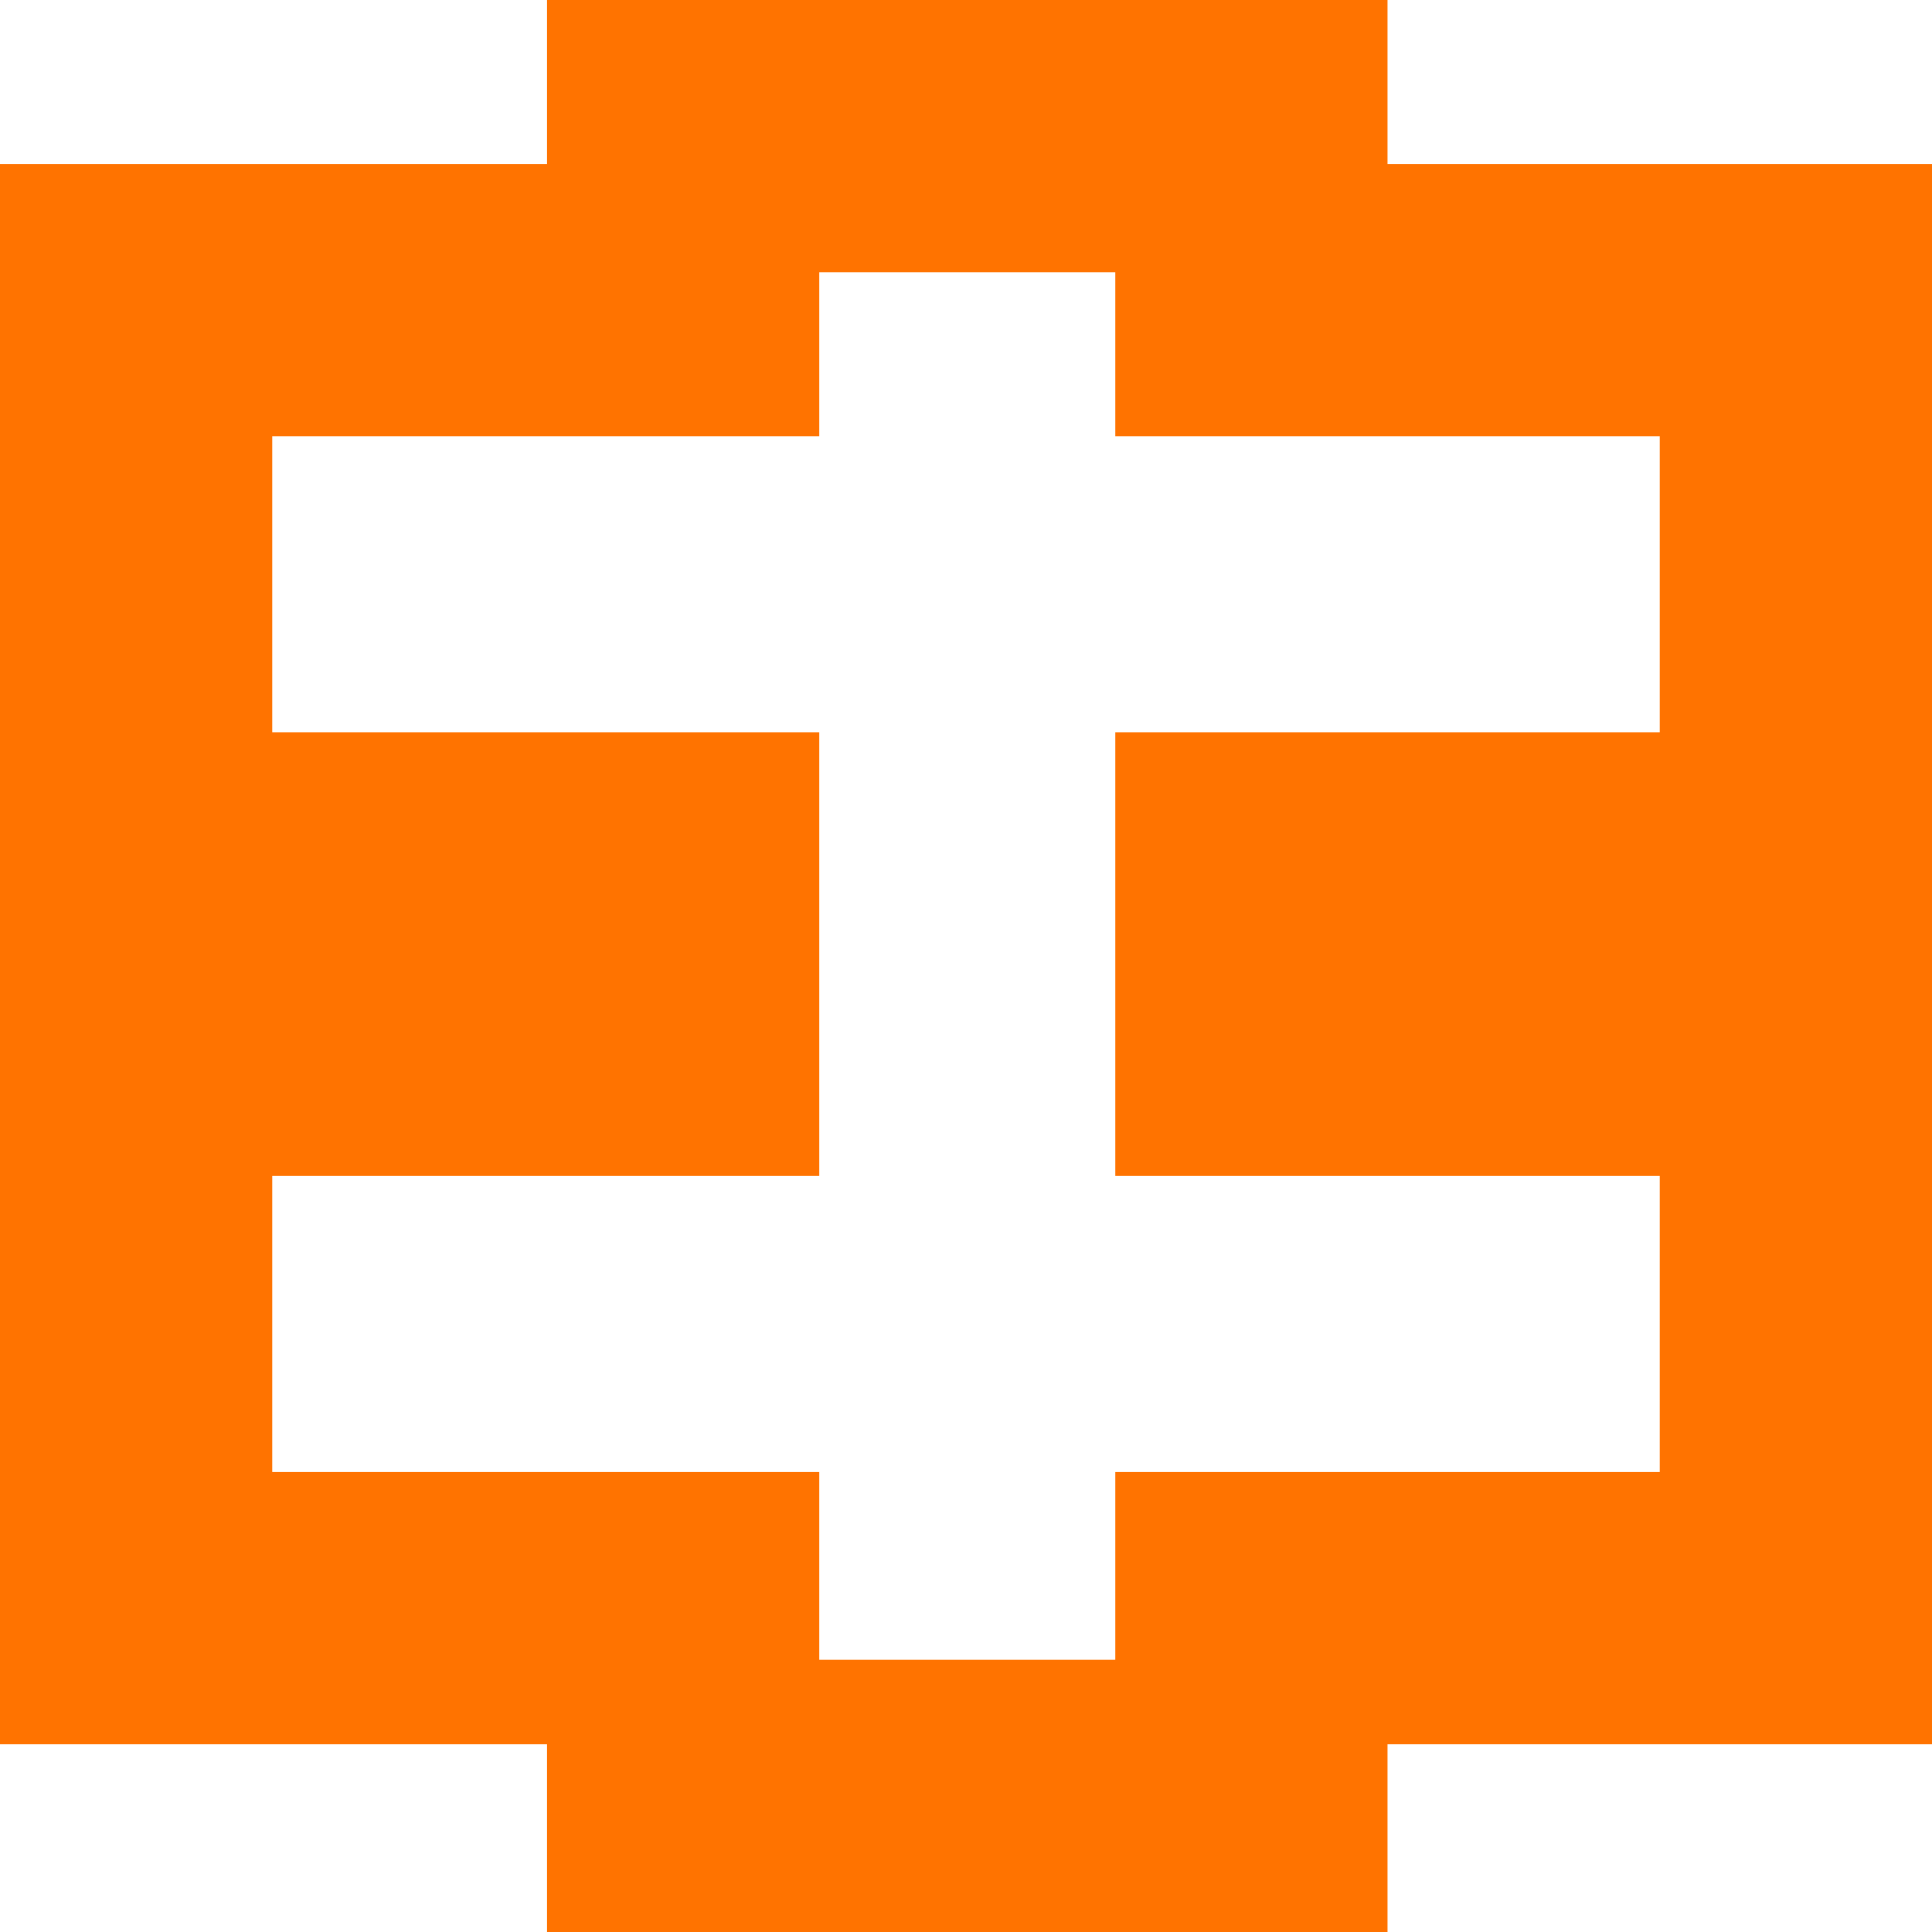 <?xml version="1.0" encoding="utf-8"?>
<!-- Generator: Adobe Illustrator 28.0.0, SVG Export Plug-In . SVG Version: 6.00 Build 0)  -->
<svg version="1.1" id="Calque_1" xmlns="http://www.w3.org/2000/svg" xmlns:xlink="http://www.w3.org/1999/xlink" x="0px" y="0px"
	 viewBox="0 0 73.1 73.1" style="enable-background:new 0 0 73.1 73.1;" xml:space="preserve">
<style type="text/css">
	.st0{fill:#FF7300;}
	.st1{fill:#EFEFEF;}
</style>
<path id="Icon_Formation" class="st0" d="M10.3,16.5H31v-6.2h11.2v6.2h20.6v11.2H42.2v16.8h20.6v11.2H42.2v7.1H31v-7.1H10.3V44.5H31
	V27.7H10.3V16.5z M20.7,0v6.2H0V66h20.7v7.1h31.8V66h20.6V6.2H52.5V0H20.7z"/>
</svg>
